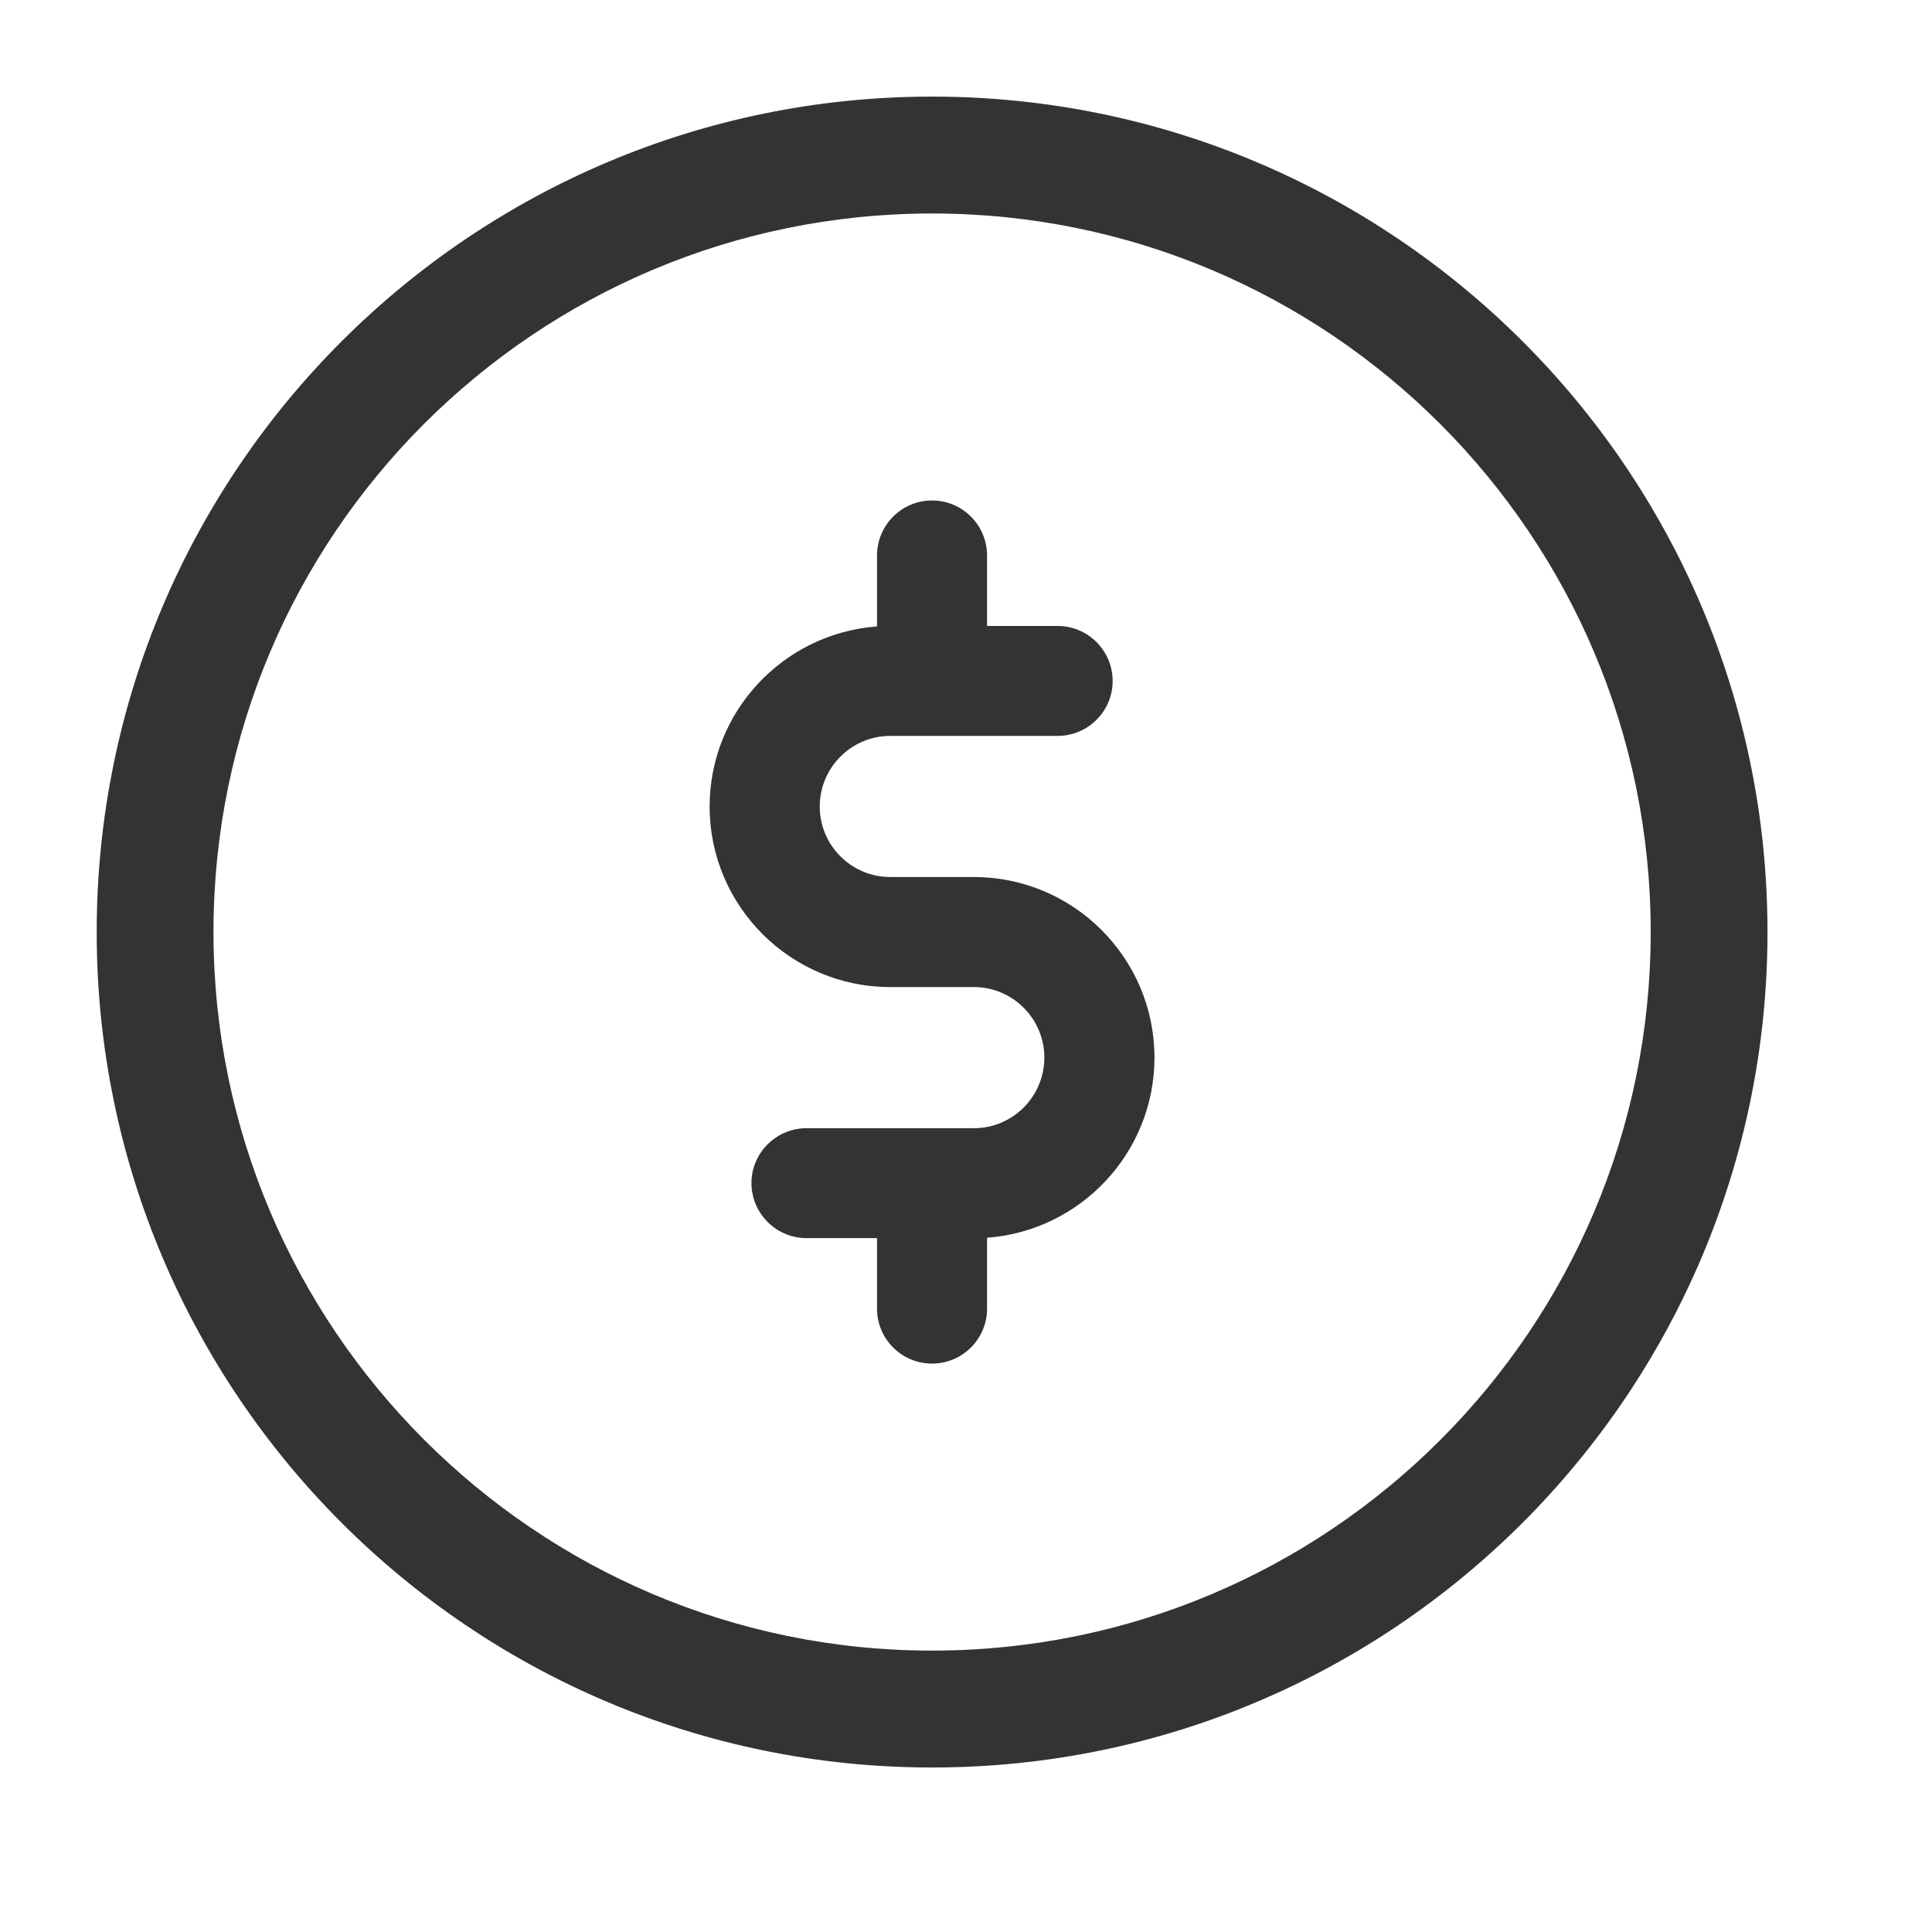<?xml version="1.0" encoding="UTF-8"?>
<svg width="20px" height="20px" viewBox="0 0 20 20" version="1.1" xmlns="http://www.w3.org/2000/svg" xmlns:xlink="http://www.w3.org/1999/xlink">
    <!-- Generator: Sketch 60.1 (88133) - https://sketch.com -->
    <title>play_event_icon_price</title>
    <desc>Created with Sketch.</desc>
    <g id="play_event_icon_price" stroke="none" stroke-width="1" fill="none" fill-rule="evenodd">
        <g id="Group-6" transform="translate(1, 1)" fill="#333333">
            <path d="M8.649,1.21 C12.756,1.21 16.088,4.54 16.088,8.649 C16.088,12.756 12.756,16.087 8.649,16.087 C4.541,16.087 1.21,12.741 1.21,8.649 C1.21,4.54 4.541,1.21 8.649,1.21 M8.649,17.297 C13.429,17.297 17.297,13.414 17.297,8.649 C17.297,3.868 13.414,-0 8.649,-0 C3.884,-0 0.001,3.868 0.001,8.649 C0.001,13.414 3.868,17.297 8.649,17.297" id="Fill-1"></path>
            <path d="M9.082,8.079 L8.216,8.079 C7.813,8.079 7.486,7.751 7.486,7.349 C7.486,6.946 7.813,6.618 8.216,6.618 L9.949,6.618 C10.262,6.618 10.518,6.363 10.518,6.05 C10.518,5.735 10.262,5.48 9.949,5.48 L9.218,5.48 L9.218,4.751 C9.218,4.436 8.963,4.181 8.648,4.181 C8.334,4.181 8.079,4.436 8.079,4.751 L8.079,5.485 C7.112,5.556 6.346,6.364 6.346,7.349 C6.346,8.38 7.184,9.218 8.216,9.218 L9.082,9.218 C9.484,9.218 9.811,9.546 9.811,9.948 C9.811,10.351 9.484,10.679 9.082,10.679 L7.349,10.679 C7.036,10.679 6.779,10.934 6.779,11.247 C6.779,11.562 7.036,11.817 7.349,11.817 L8.079,11.817 L8.079,12.547 C8.079,12.861 8.334,13.116 8.648,13.116 C8.963,13.116 9.218,12.861 9.218,12.547 L9.218,11.813 C10.185,11.742 10.951,10.933 10.951,9.948 C10.951,8.917 10.112,8.079 9.082,8.079" id="Fill-4"></path>
        </g>
    </g>
</svg>